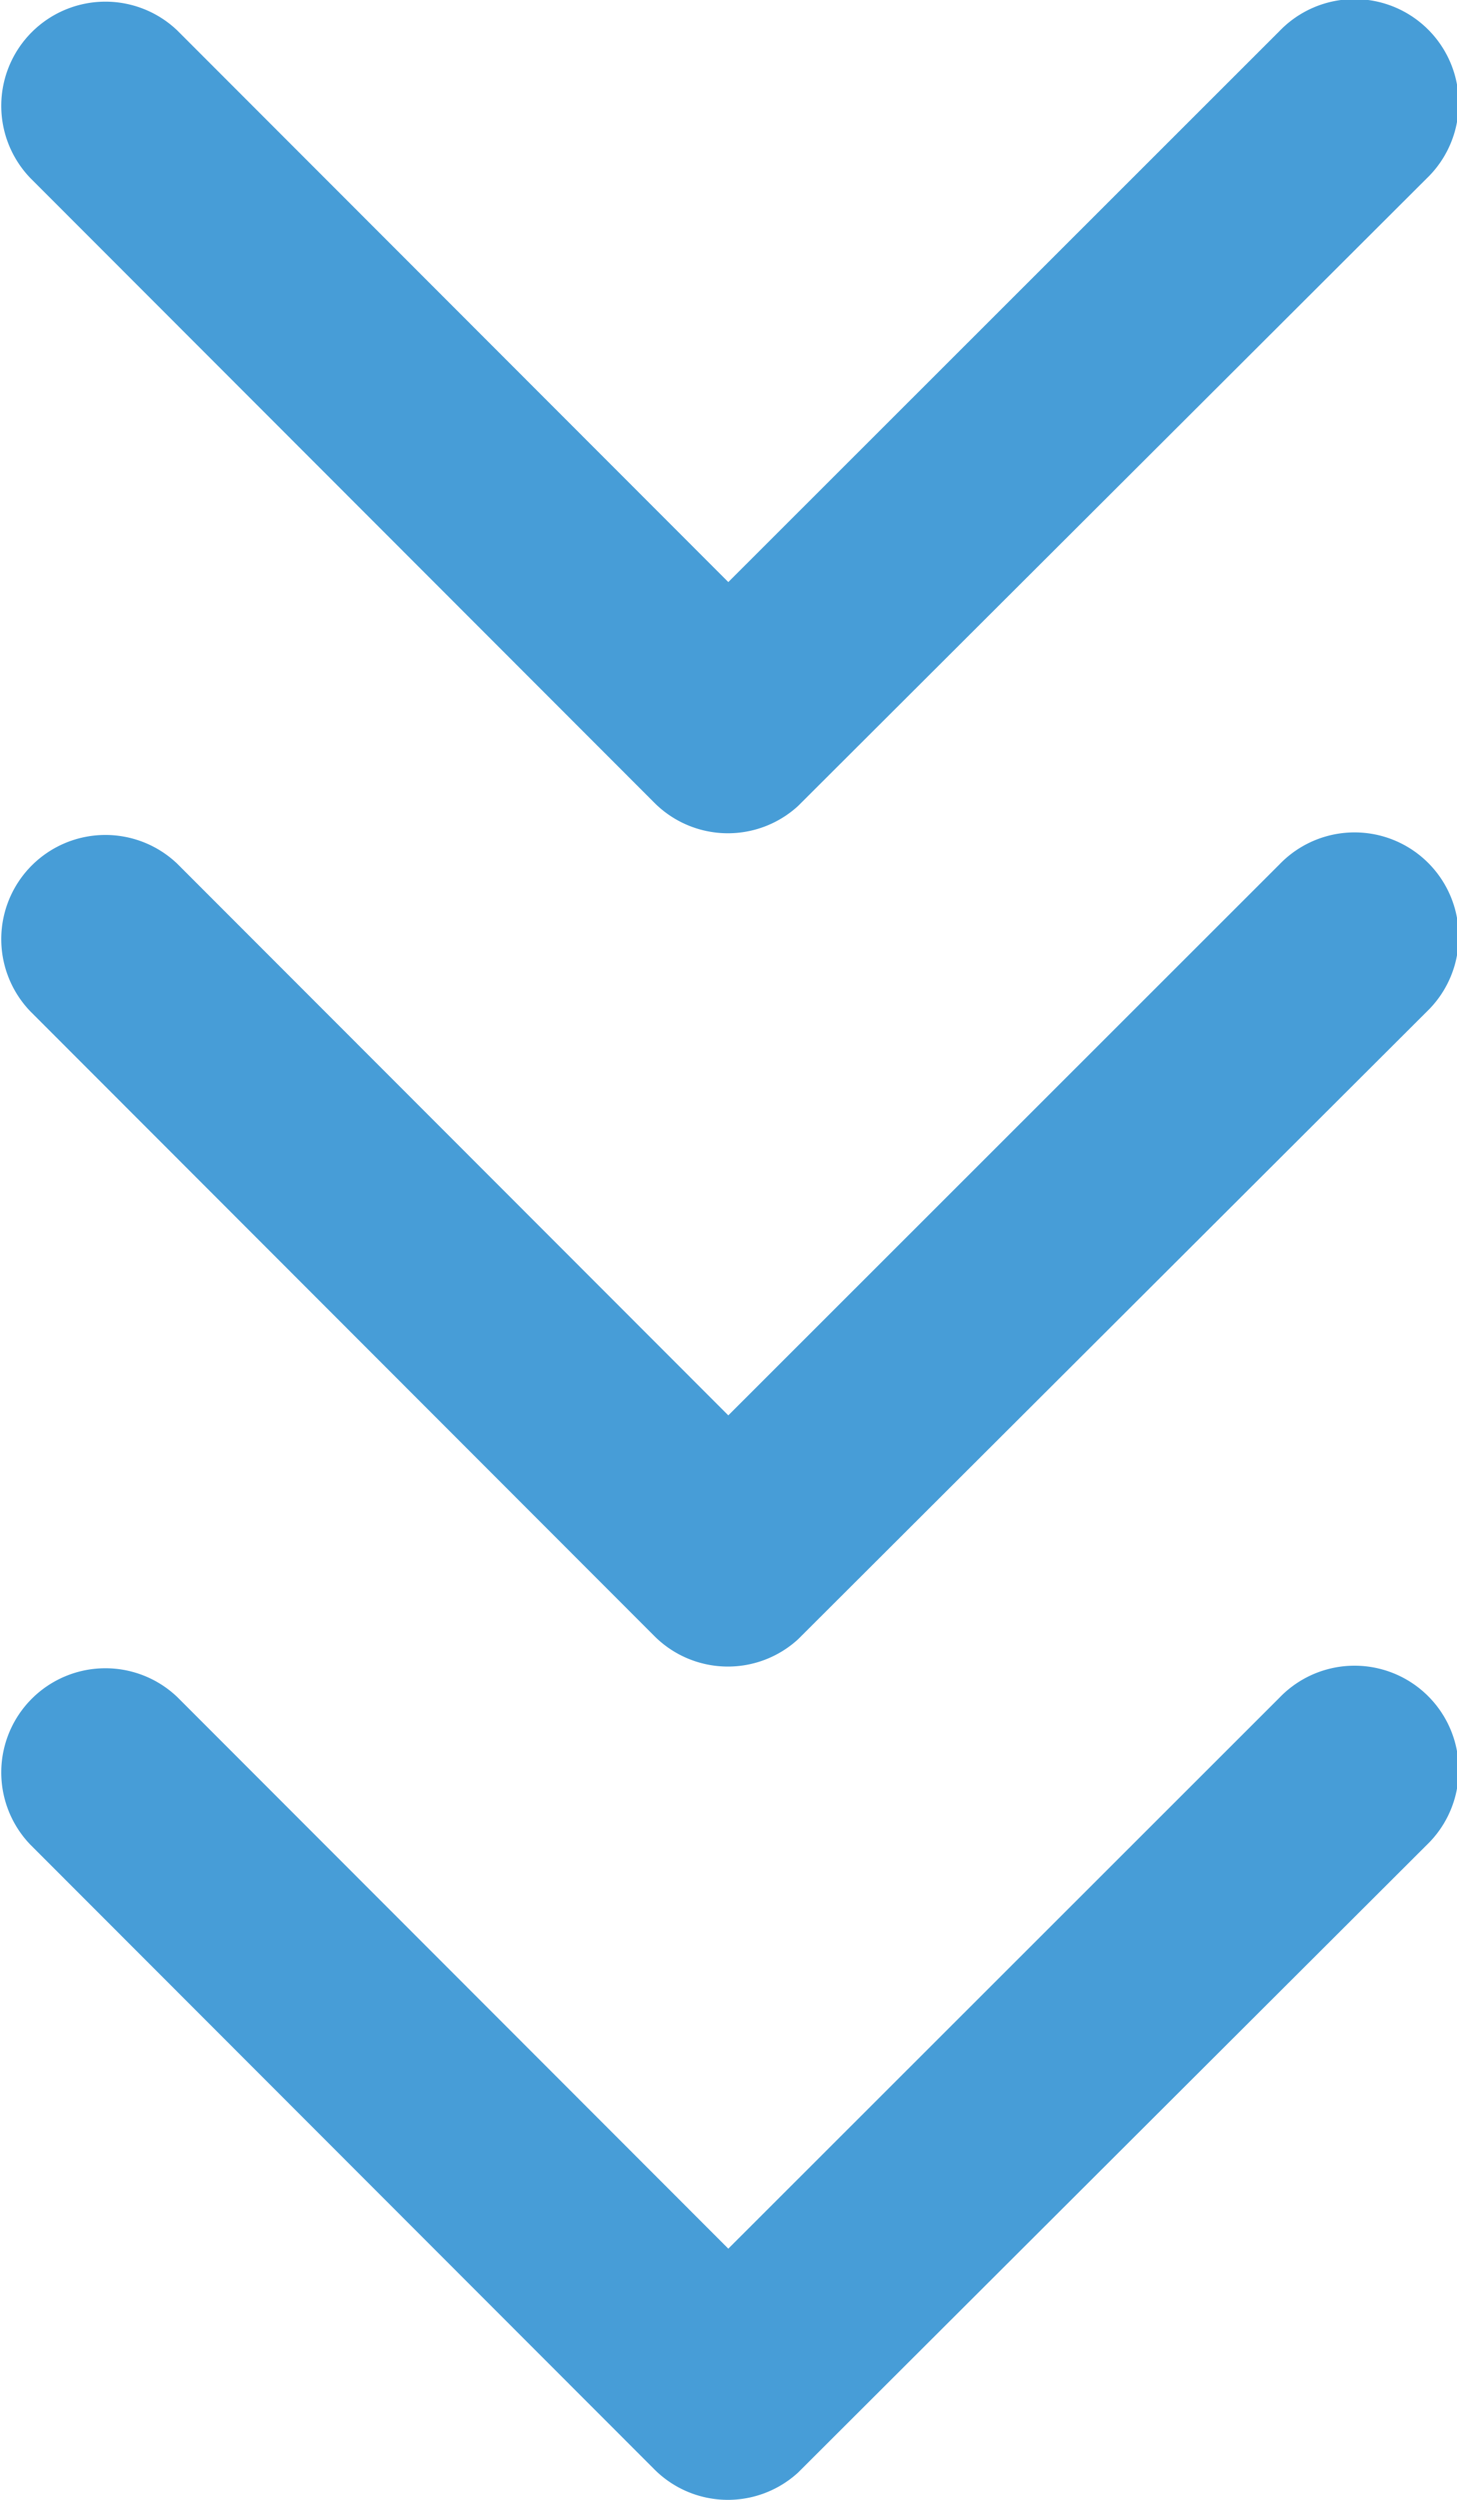 <svg xmlns="http://www.w3.org/2000/svg" width="30.234" height="51.855" viewBox="0 0 30.234 51.855"><g transform="translate(-320 -594)"><path d="M21.308,16.461,32.739,27.9a2.161,2.161,0,0,0,3.051-3.06L22.839,11.88a2.156,2.156,0,0,0-2.979-.063L6.818,24.832a2.161,2.161,0,1,0,3.051,3.06Z" transform="translate(356.421 622.535) rotate(180)" fill="#479dd7"/><path d="M21.308,16.461,32.739,27.9a2.161,2.161,0,0,0,3.051-3.06L22.839,11.88a2.156,2.156,0,0,0-2.979-.063L6.818,24.832a2.161,2.161,0,1,0,3.051,3.06Z" transform="translate(356.421 639.82) rotate(180)" fill="#479dd7"/><path d="M21.308,16.461,32.739,27.9a2.161,2.161,0,0,0,3.051-3.06L22.839,11.88a2.156,2.156,0,0,0-2.979-.063L6.818,24.832a2.161,2.161,0,1,0,3.051,3.06Z" transform="translate(356.421 657.105) rotate(180)" fill="#479dd7"/></g></svg>